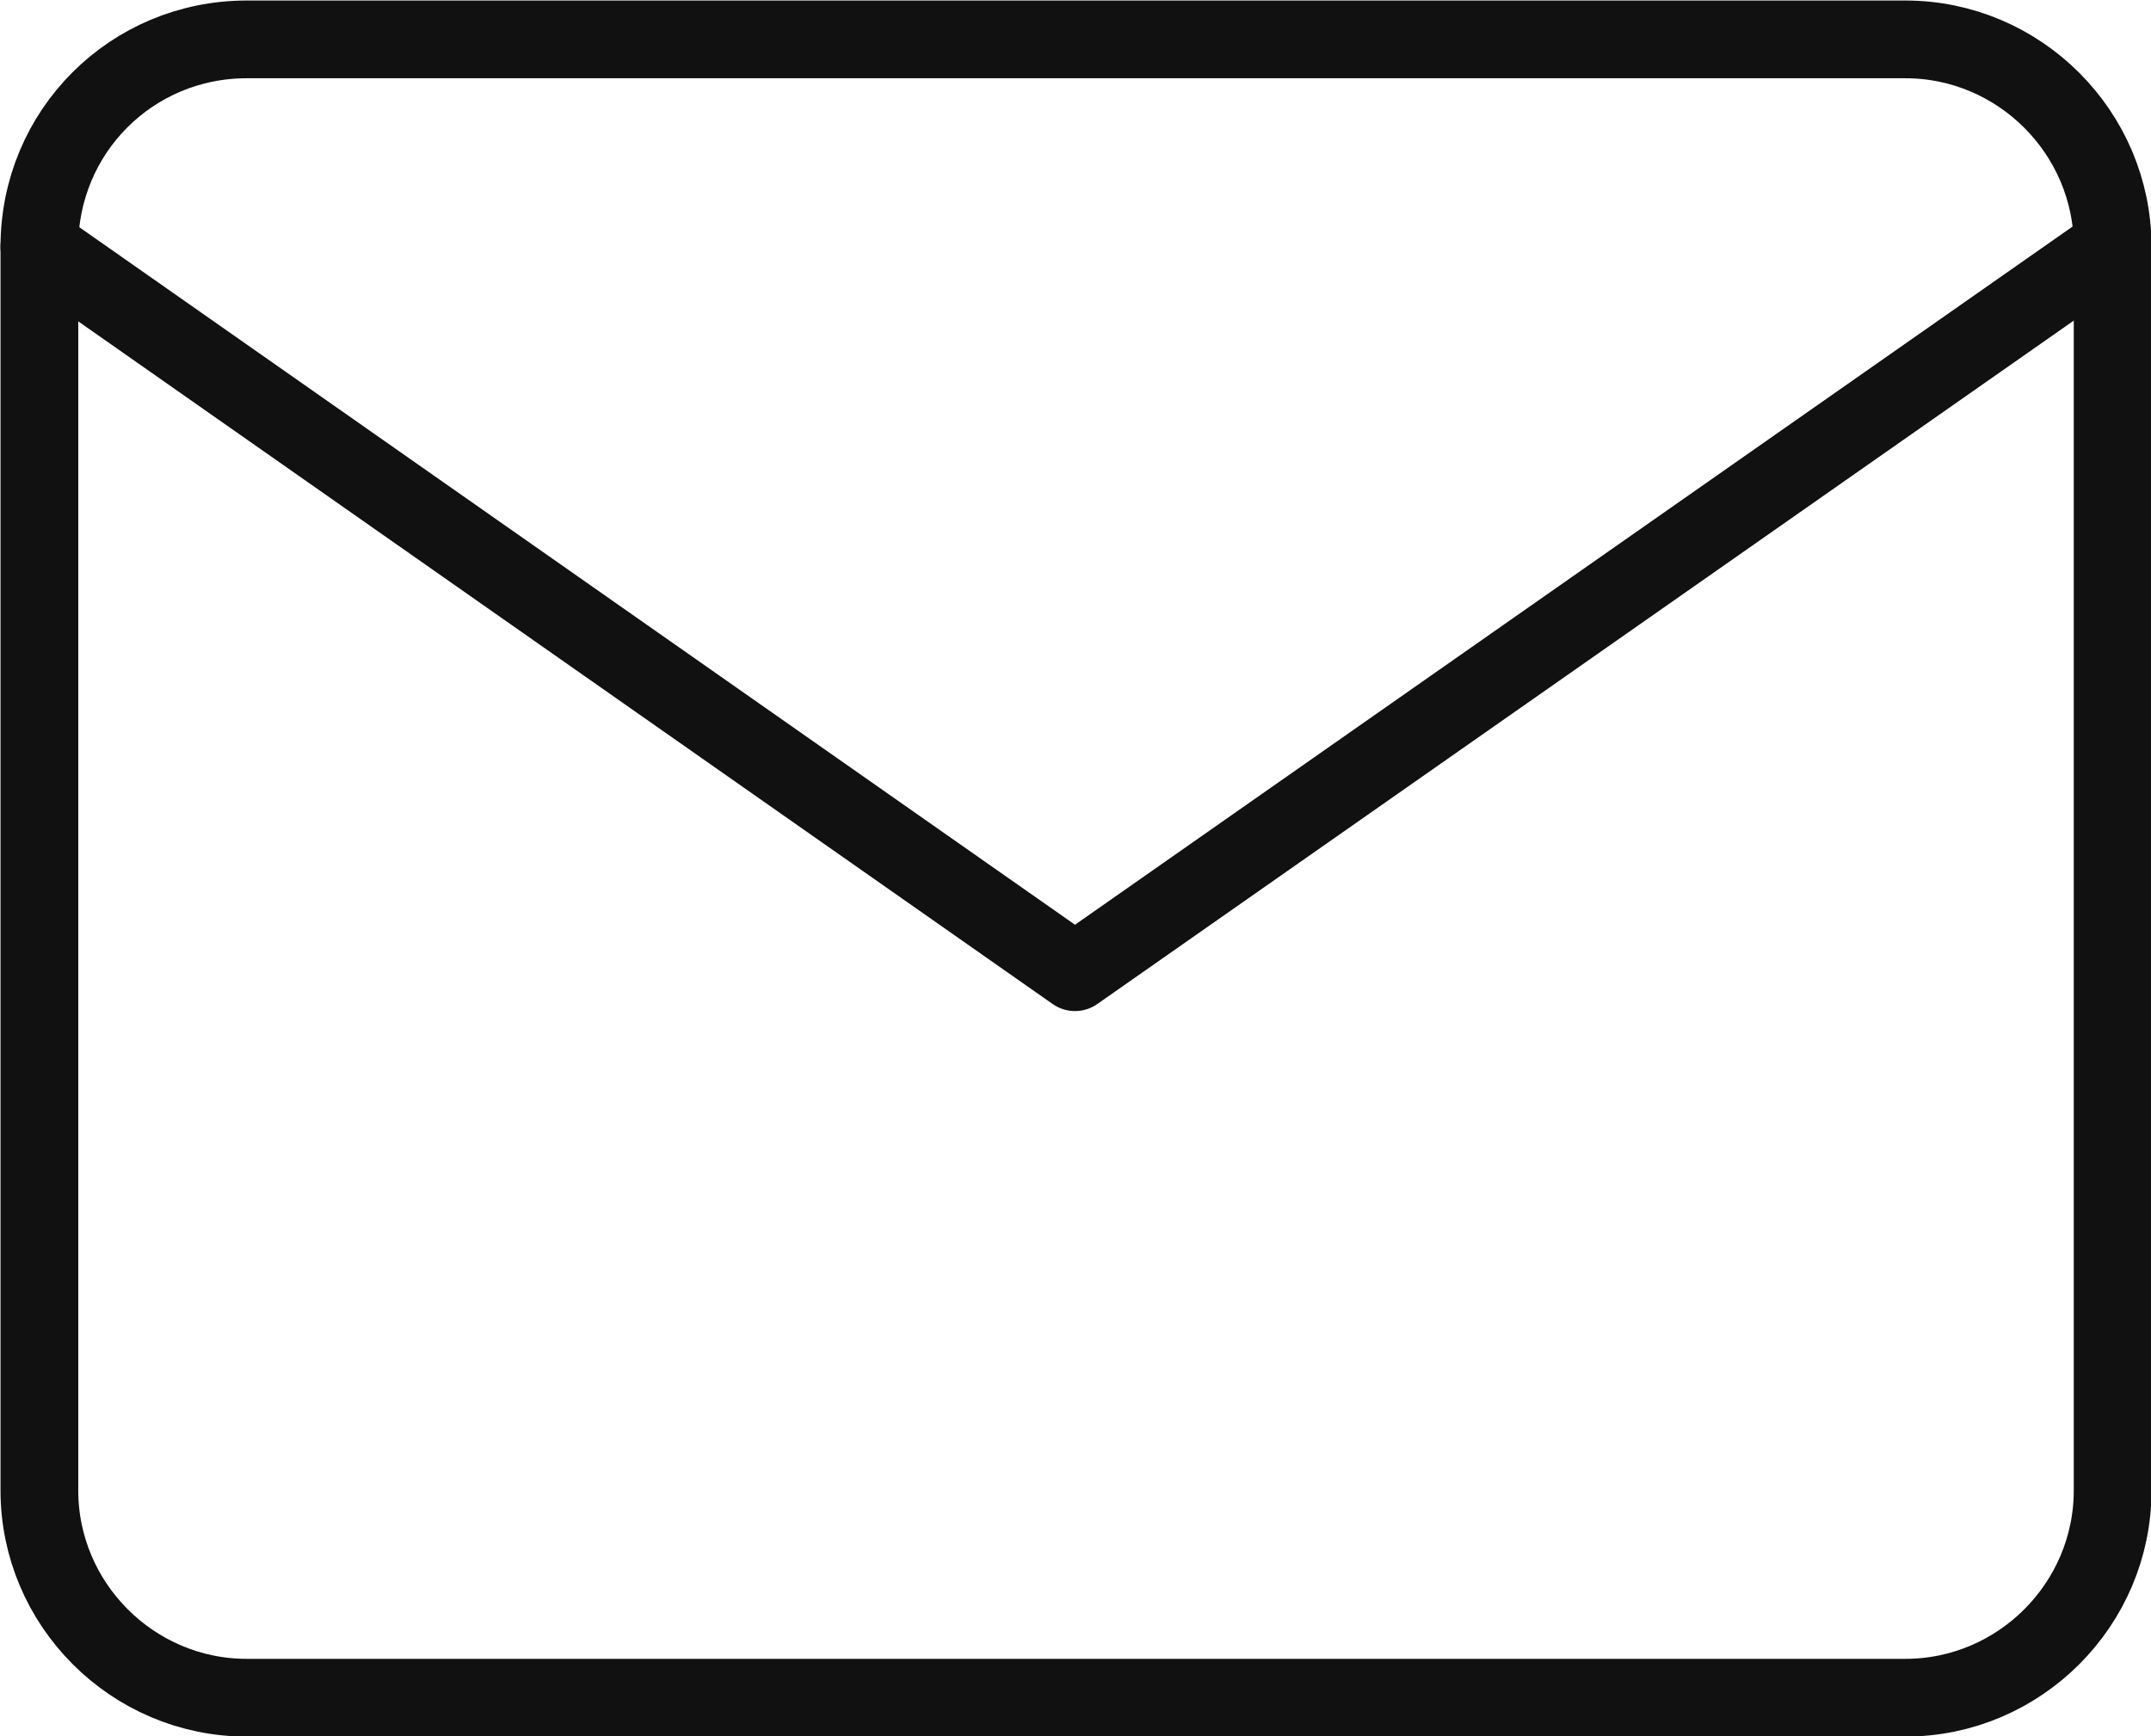 <?xml version="1.0" encoding="UTF-8"?>
<svg id="Ebene_2" data-name="Ebene 2" xmlns="http://www.w3.org/2000/svg" viewBox="0 0 20.75 16.75">
  <defs>
    <style>
      .cls-1 {
        fill: none;
        stroke: #111;
        stroke-linecap: round;
        stroke-linejoin: round;
        stroke-width: .75px;
      }
    </style>
  </defs>
  <g id="Ebene_2-2" data-name="Ebene 2">
    <g id="Ebene_1-2" data-name="Ebene 1-2">
      <g id="mail">
        <path id="Pfad_83196" data-name="Pfad 83196" class="cls-1" d="m2.38.38h16c1.1,0,2,.9,2,2v12c0,1.1-.9,2-2,2H2.38c-1.1,0-2-.9-2-2V2.38C.38,1.27,1.27.38,2.38.38Z"/>
        <path id="Pfad_83197" data-name="Pfad 83197" class="cls-1" d="m20.37,2.38l-10,7L.38,2.38"/>
      </g>
    </g>
  </g>
</svg>